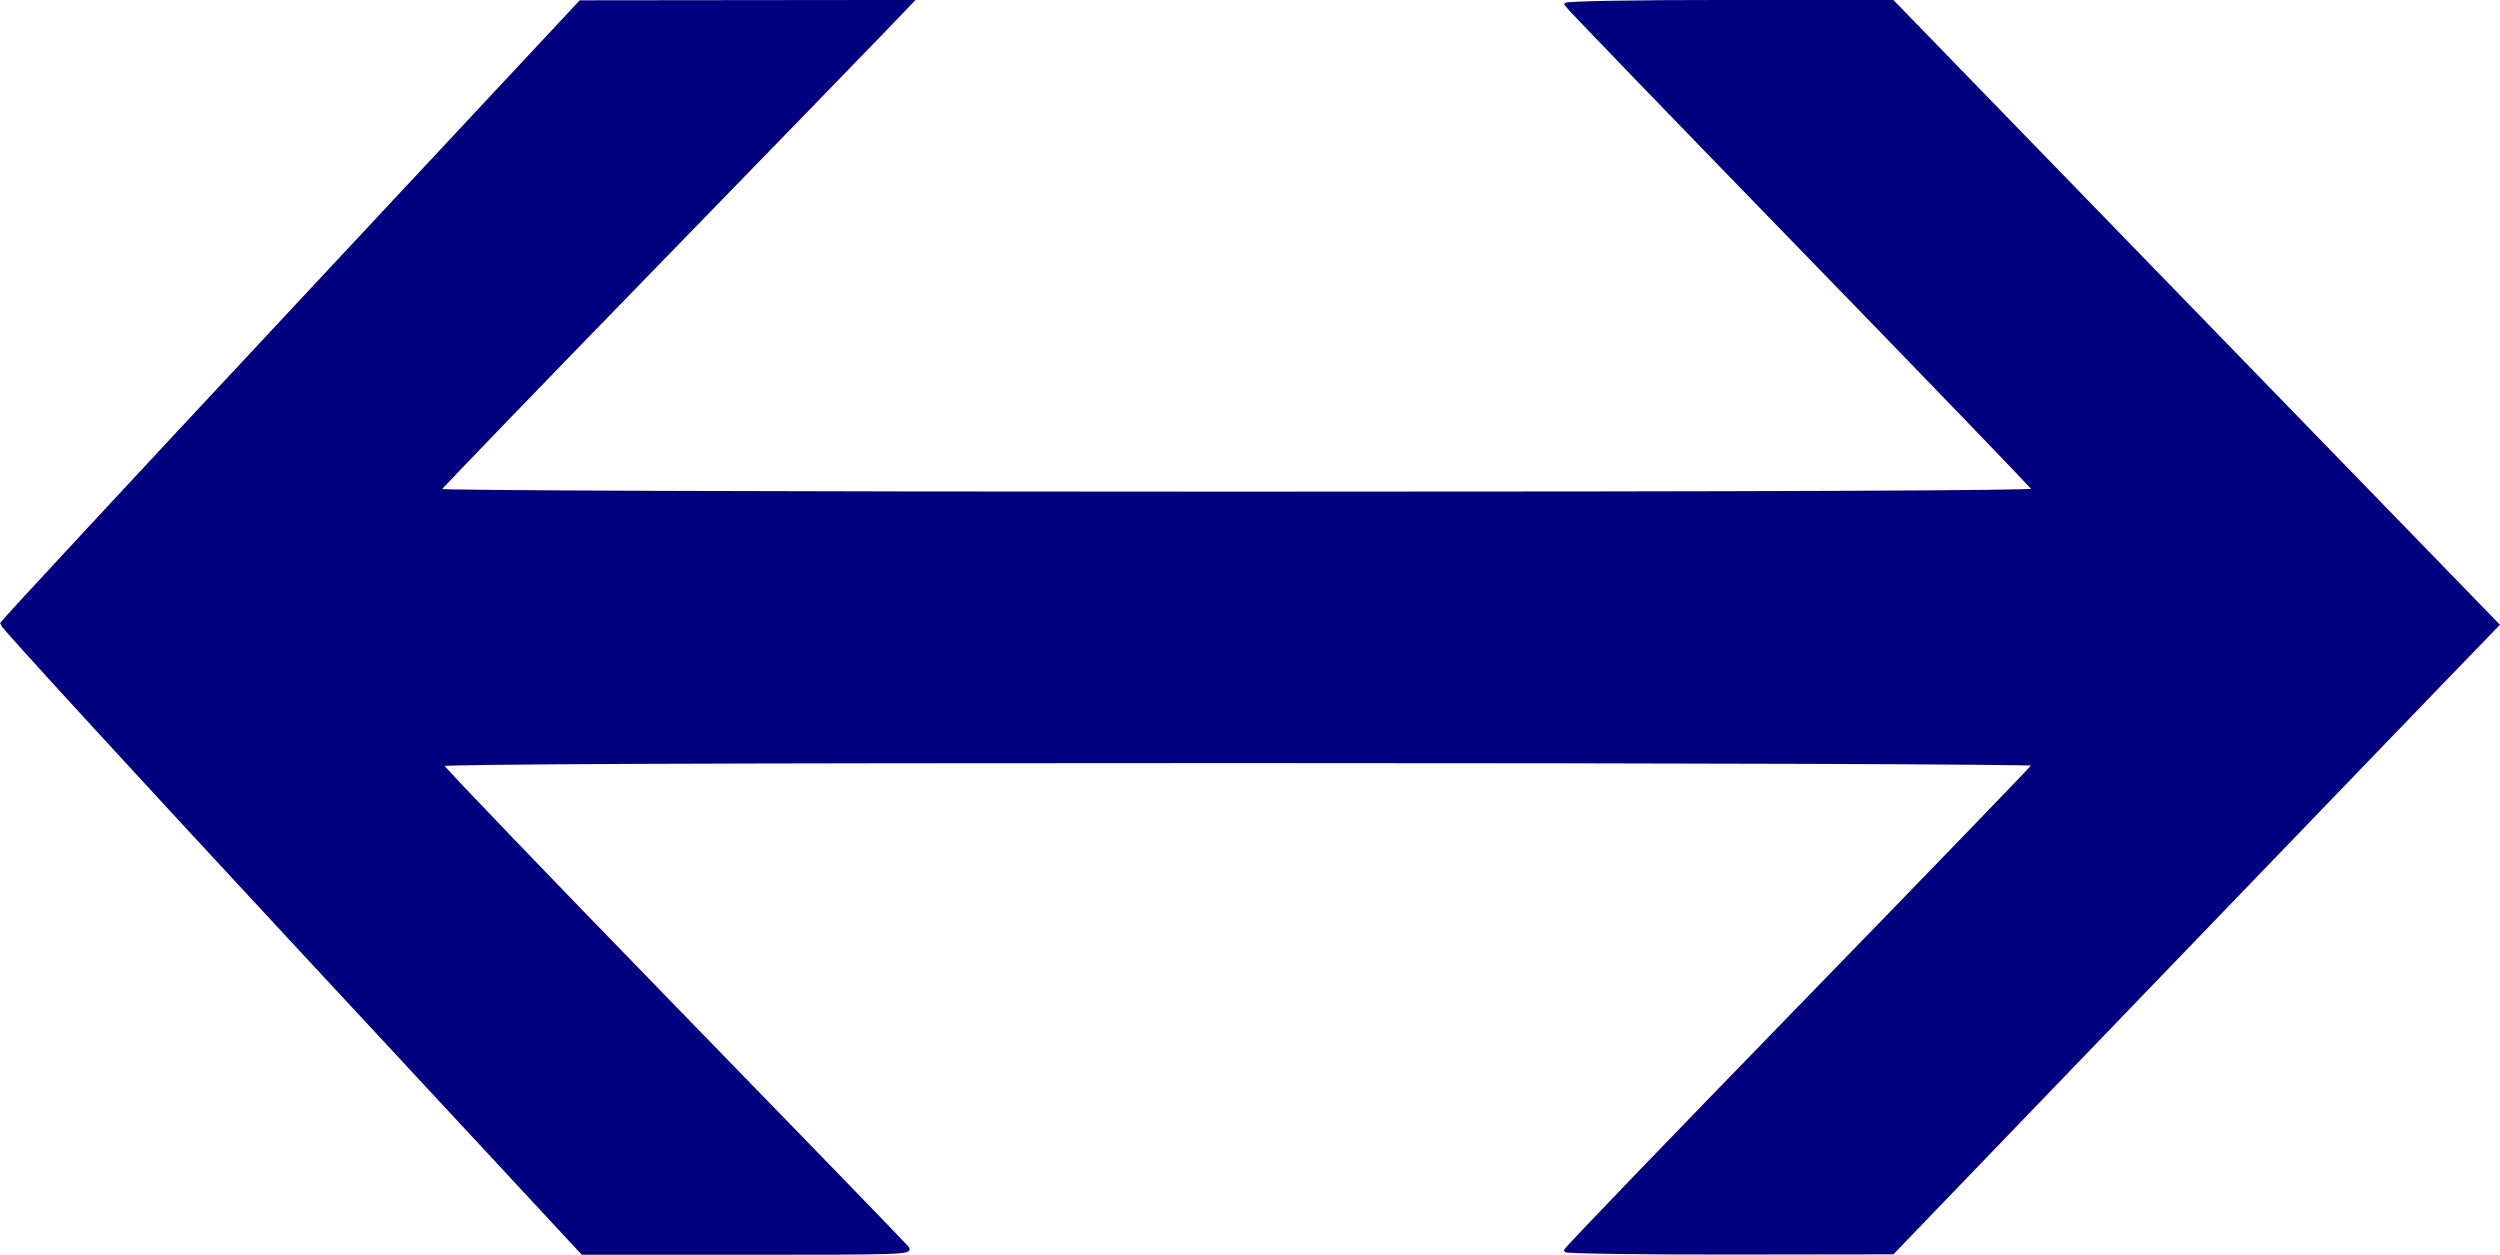 <?xml version="1.0" encoding="UTF-8" standalone="no"?>
<!-- Created with Inkscape (http://www.inkscape.org/) -->
<svg xmlns:dc="http://purl.org/dc/elements/1.1/" xmlns:cc="http://creativecommons.org/ns#" xmlns:rdf="http://www.w3.org/1999/02/22-rdf-syntax-ns#" xmlns:svg="http://www.w3.org/2000/svg" xmlns="http://www.w3.org/2000/svg" xmlns:sodipodi="http://sodipodi.sourceforge.net/DTD/sodipodi-0.dtd" xmlns:inkscape="http://www.inkscape.org/namespaces/inkscape" width="553.657" height="277.875" id="svg2" version="1.1" inkscape:version="0.48.2 r9819" sodipodi:docname="NebulaFront.svg">
  <defs id="defs4"/>
  <sodipodi:namedview id="base" pagecolor="#ffffff" bordercolor="#666666" borderopacity="1.0" inkscape:pageopacity="0.0" inkscape:pageshadow="2" inkscape:zoom="2.023495" inkscape:cx="276.75704" inkscape:cy="138.93634" inkscape:document-units="px" inkscape:current-layer="layer1" showgrid="false" inkscape:object-paths="true" inkscape:object-nodes="false" inkscape:snap-smooth-nodes="true" inkscape:window-width="1280" inkscape:window-height="995" inkscape:window-x="-4" inkscape:window-y="-4" inkscape:window-maximized="1" inkscape:snap-grids="false" inkscape:showpageshadow="false" width="1052.36px" fit-margin-top="0" fit-margin-left="0" fit-margin-right="0" fit-margin-bottom="0" showborder="false">
    <inkscape:grid type="xygrid" id="grid2996" empspacing="5" visible="true" enabled="true" snapvisiblegridlinesonly="true"/>
  </sodipodi:namedview>
  <g inkscape:label="Layer 1" inkscape:groupmode="layer" id="layer1" transform="translate(-263.874,-523.937)">
    <path style="fill:#000080;fill-opacity:1;stroke:#00007d;stroke-width:0.707;stroke-opacity:1" d="m 328.444,732.088 c -35.437,-38.159 -64.33,-69.682 -64.208,-70.049 0.123,-0.368 29.013,-31.495 64.201,-69.173 l 63.978,-68.505 36.694,-0.039 36.694,-0.039 -6.273,6.541 c -3.45,3.597 -26.962,27.811 -52.25,53.809 -25.287,25.998 -46.083,47.555 -46.213,47.906 -0.14,0.378 71.756,0.638 176.659,0.638 116.551,0 176.814,-0.239 176.659,-0.701 -0.13,-0.385 -23.464,-24.597 -51.855,-53.803 -28.39,-29.206 -51.725,-53.392 -51.854,-53.746 -0.14,-0.383 14.513,-0.644 36.062,-0.643 l 36.298,0.002 66.995,69.005 66.995,69.005 -12.755,13.194 c -7.015,7.257 -37.163,38.549 -66.995,69.538 l -54.24,56.344 -36.239,0.048 c -19.932,0.026 -36.239,-0.212 -36.239,-0.529 0,-0.317 23.308,-24.539 51.796,-53.827 28.488,-29.288 51.902,-53.529 52.031,-53.87 0.135,-0.355 -75.319,-0.62 -176.246,-0.62 -118.672,0 -176.482,0.235 -176.482,0.716 0,0.394 22.99,24.345 51.088,53.224 28.099,28.879 51.525,53.058 52.059,53.731 0.917,1.156 -1.025,1.223 -35.479,1.223 l -36.449,0 -64.431,-69.381 0,0 z" id="path3822" inkscape:connector-curvature="0"/>
  </g>
</svg>